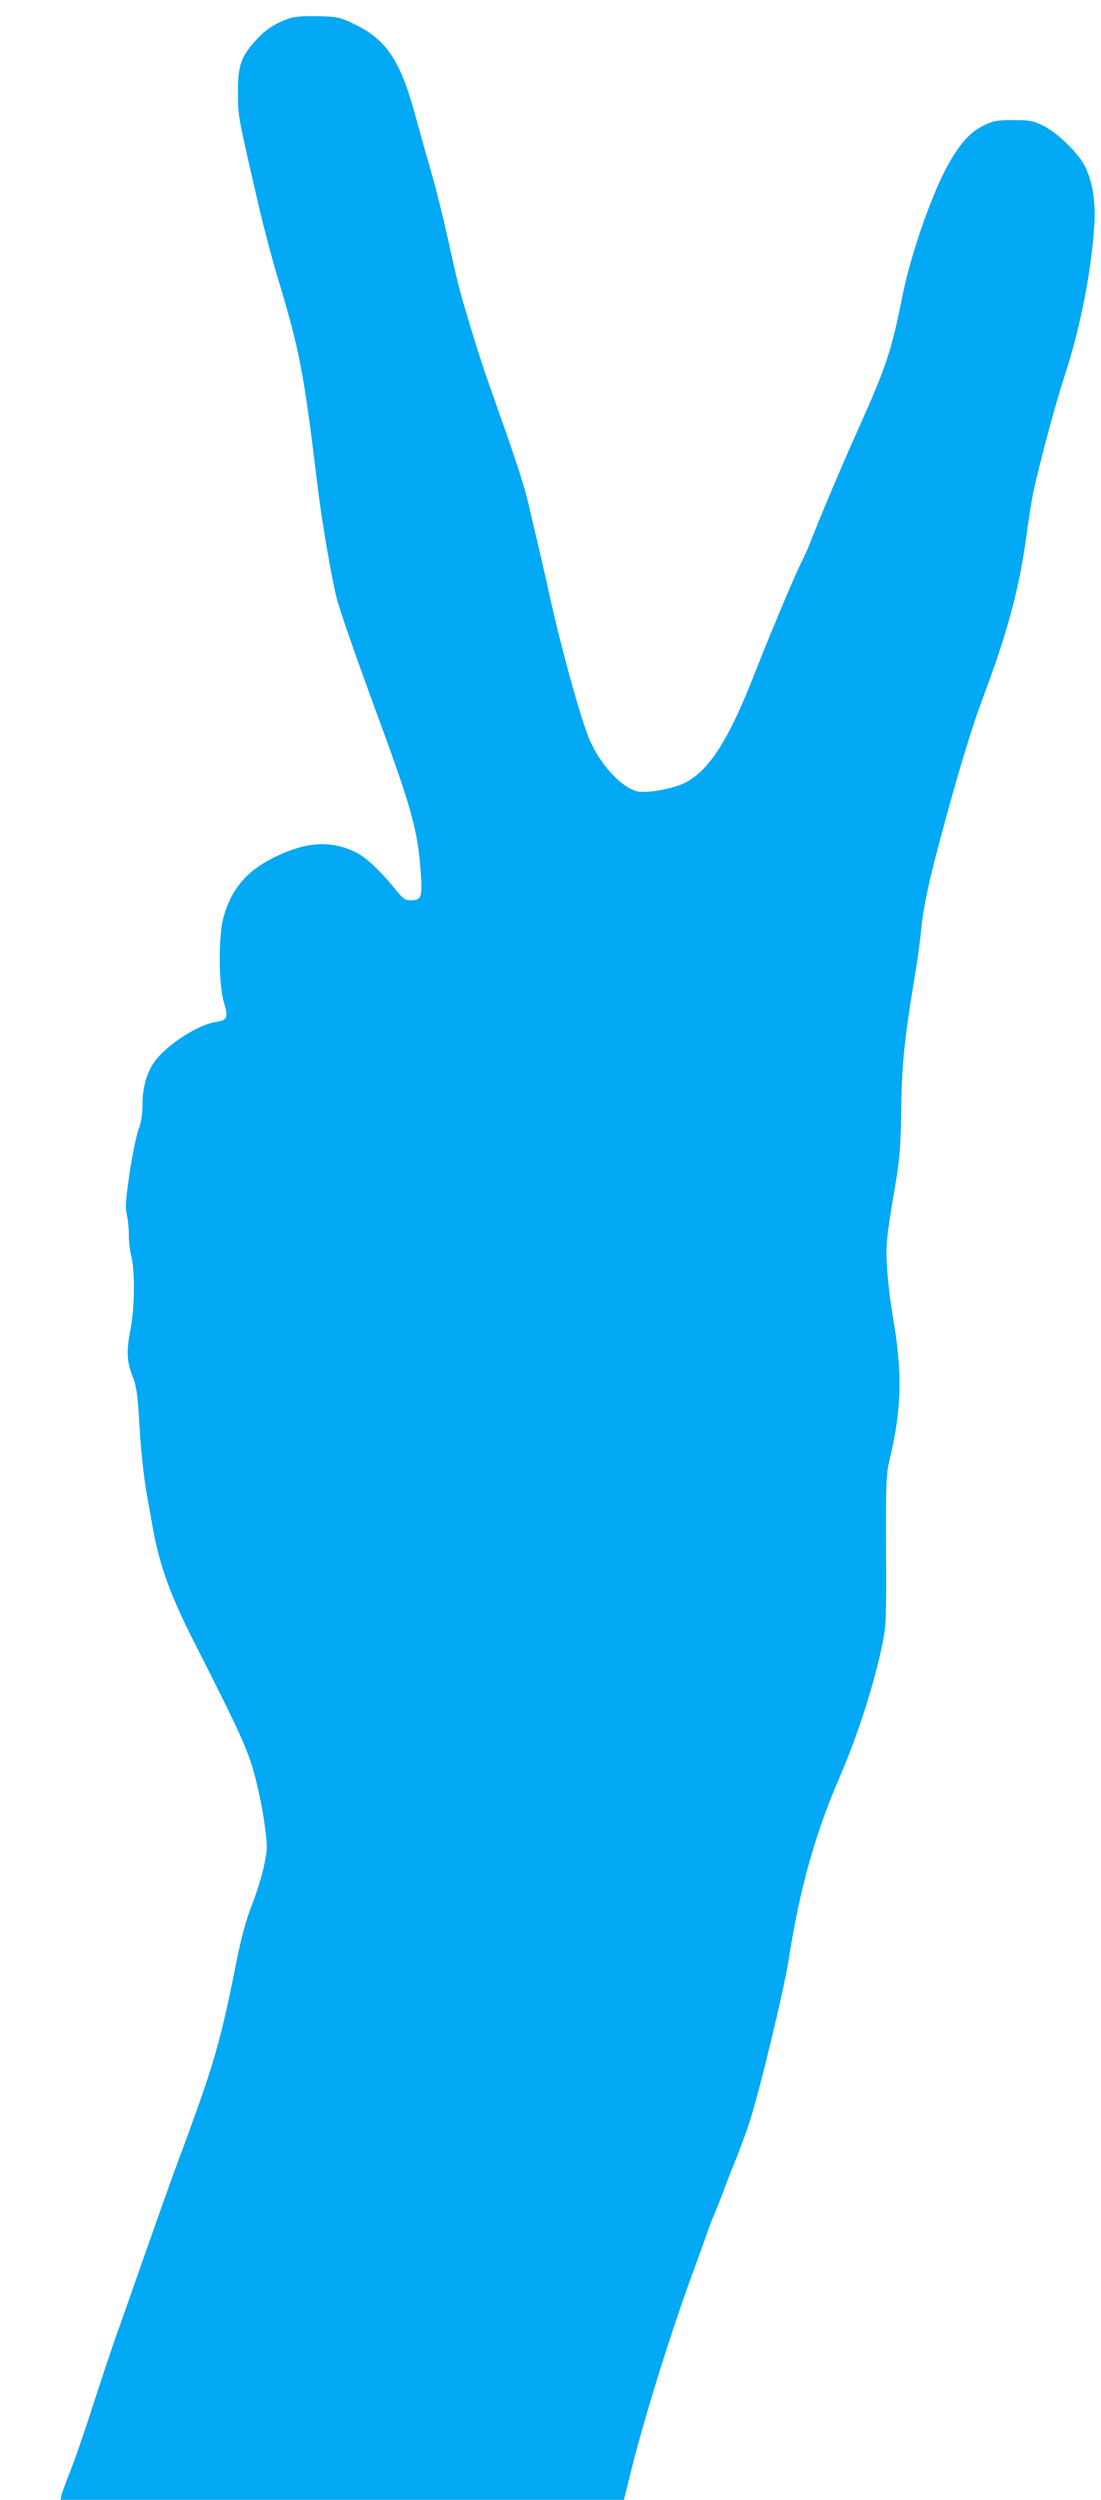 <?xml version="1.0" standalone="no"?>
<!DOCTYPE svg PUBLIC "-//W3C//DTD SVG 20010904//EN"
 "http://www.w3.org/TR/2001/REC-SVG-20010904/DTD/svg10.dtd">
<svg version="1.0" xmlns="http://www.w3.org/2000/svg"
 width="564pt" height="1280pt" viewBox="0 0 564 1280"
 preserveAspectRatio="xMidYMid meet">
<g transform="translate(0,1280) scale(0.1,-0.1)"
fill="#03a9f4" stroke="none">
<path d="M1485 12707 c-68 -23 -118 -54 -161 -99 -91 -96 -106 -139 -105 -291
1 -118 -2 -101 111 -592 22 -93 64 -252 94 -352 110 -363 133 -483 201 -1048
22 -186 73 -484 101 -593 13 -52 95 -288 182 -525 204 -554 232 -652 248 -885
8 -116 1 -132 -52 -132 -27 0 -39 8 -71 47 -80 100 -155 171 -206 197 -128 64
-254 58 -417 -21 -146 -71 -226 -165 -266 -313 -26 -98 -24 -341 3 -433 24
-79 19 -90 -47 -101 -92 -15 -255 -123 -312 -207 -39 -58 -58 -129 -58 -216 0
-49 -7 -90 -20 -125 -11 -29 -32 -129 -46 -223 -20 -137 -23 -177 -15 -212 6
-23 11 -70 11 -105 0 -35 5 -81 11 -103 21 -77 20 -261 -2 -379 -23 -119 -20
-168 13 -251 15 -37 23 -87 29 -190 10 -177 24 -313 43 -418 8 -45 22 -122 31
-172 33 -181 90 -338 207 -568 241 -475 279 -558 314 -692 19 -71 42 -184 50
-250 15 -114 14 -125 -4 -210 -10 -49 -38 -139 -62 -200 -30 -76 -55 -168 -81
-300 -76 -383 -112 -509 -252 -890 -14 -38 -42 -115 -63 -170 -20 -55 -88
-246 -151 -425 -63 -179 -132 -377 -155 -440 -22 -63 -73 -216 -113 -340 -40
-124 -90 -270 -112 -325 -22 -55 -43 -112 -47 -127 l-6 -28 1443 0 1443 0 29
117 c67 278 208 732 330 1063 25 69 55 150 65 180 10 30 28 78 40 105 12 28
30 73 40 100 10 28 38 102 64 165 26 63 60 157 77 209 51 159 176 678 198 821
57 368 135 648 266 950 88 203 176 477 215 672 19 93 21 133 19 482 -1 353 0
387 19 466 61 253 65 443 17 720 -14 80 -28 197 -31 260 -7 120 -3 157 42 420
21 123 27 194 30 345 3 276 14 383 68 715 14 80 27 177 31 215 15 161 41 279
140 641 69 250 129 445 176 570 127 337 187 558 224 820 13 99 31 208 38 244
38 170 113 451 162 600 80 244 136 533 151 770 7 119 -9 218 -48 298 -33 67
-141 172 -213 208 -53 26 -70 29 -155 29 -84 0 -102 -3 -152 -28 -64 -32 -111
-81 -168 -177 -86 -143 -201 -467 -246 -690 -58 -290 -84 -367 -229 -690 -77
-171 -188 -433 -247 -584 -10 -26 -30 -70 -44 -97 -36 -73 -153 -351 -240
-572 -132 -338 -234 -496 -359 -557 -66 -31 -201 -54 -245 -41 -88 26 -200
155 -249 286 -54 145 -151 503 -211 785 -11 50 -28 125 -100 430 -12 52 -69
228 -127 390 -101 284 -121 346 -176 530 -44 146 -55 189 -102 405 -26 116
-64 269 -85 340 -21 72 -55 193 -76 270 -80 303 -152 412 -322 493 -72 34 -84
37 -182 39 -67 2 -120 -2 -145 -10z"/>
</g>
</svg>
